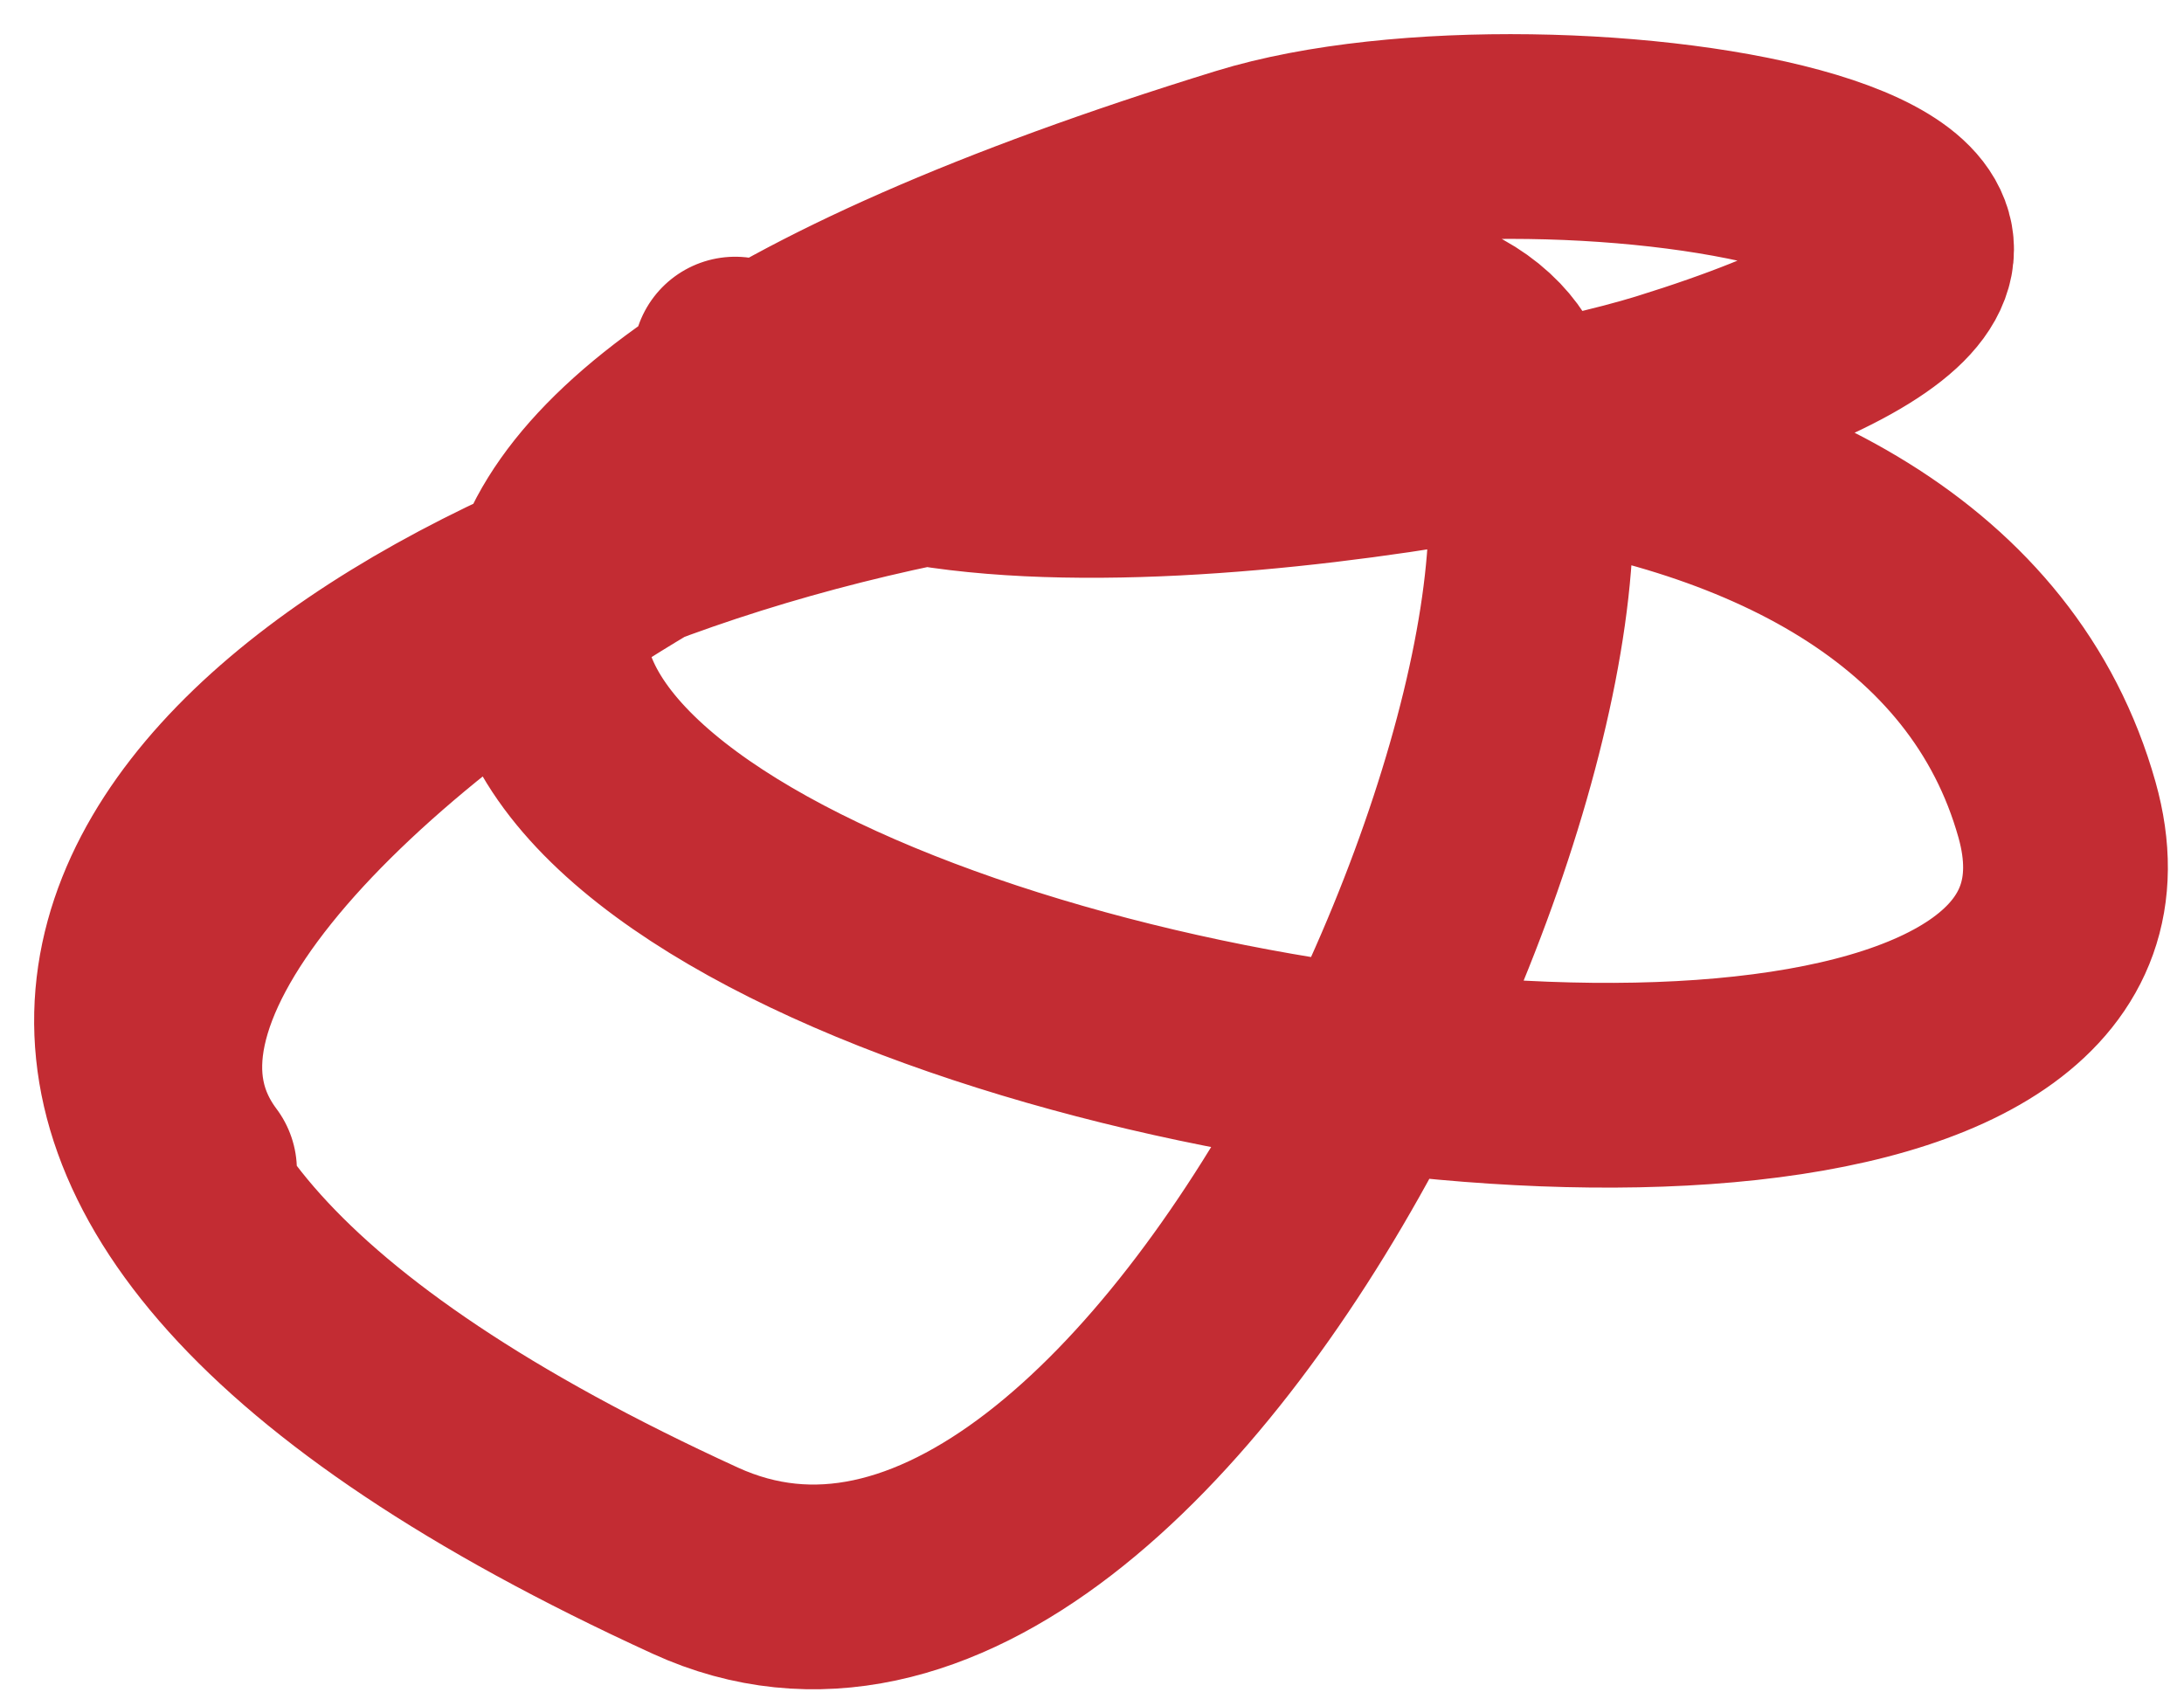 <?xml version="1.0" encoding="UTF-8"?> <svg xmlns="http://www.w3.org/2000/svg" width="32" height="25" viewBox="0 0 32 25" fill="none"> <path d="M10.772 5.262C12.268 8.253 21.892 6.559 24.417 5.776C33.618 2.92 22.766 1.084 18.255 2.475C-11.442 11.633 32.902 21.688 30.139 11.865C26.416 -1.374 -15.264 11.217 10.186 22.868C17.195 26.078 24.725 8.278 21.776 5.189C18.294 1.541 -1.014 11.995 2.85 17.146" stroke="#C32C33" stroke-width="3" stroke-linecap="round"></path> </svg> 